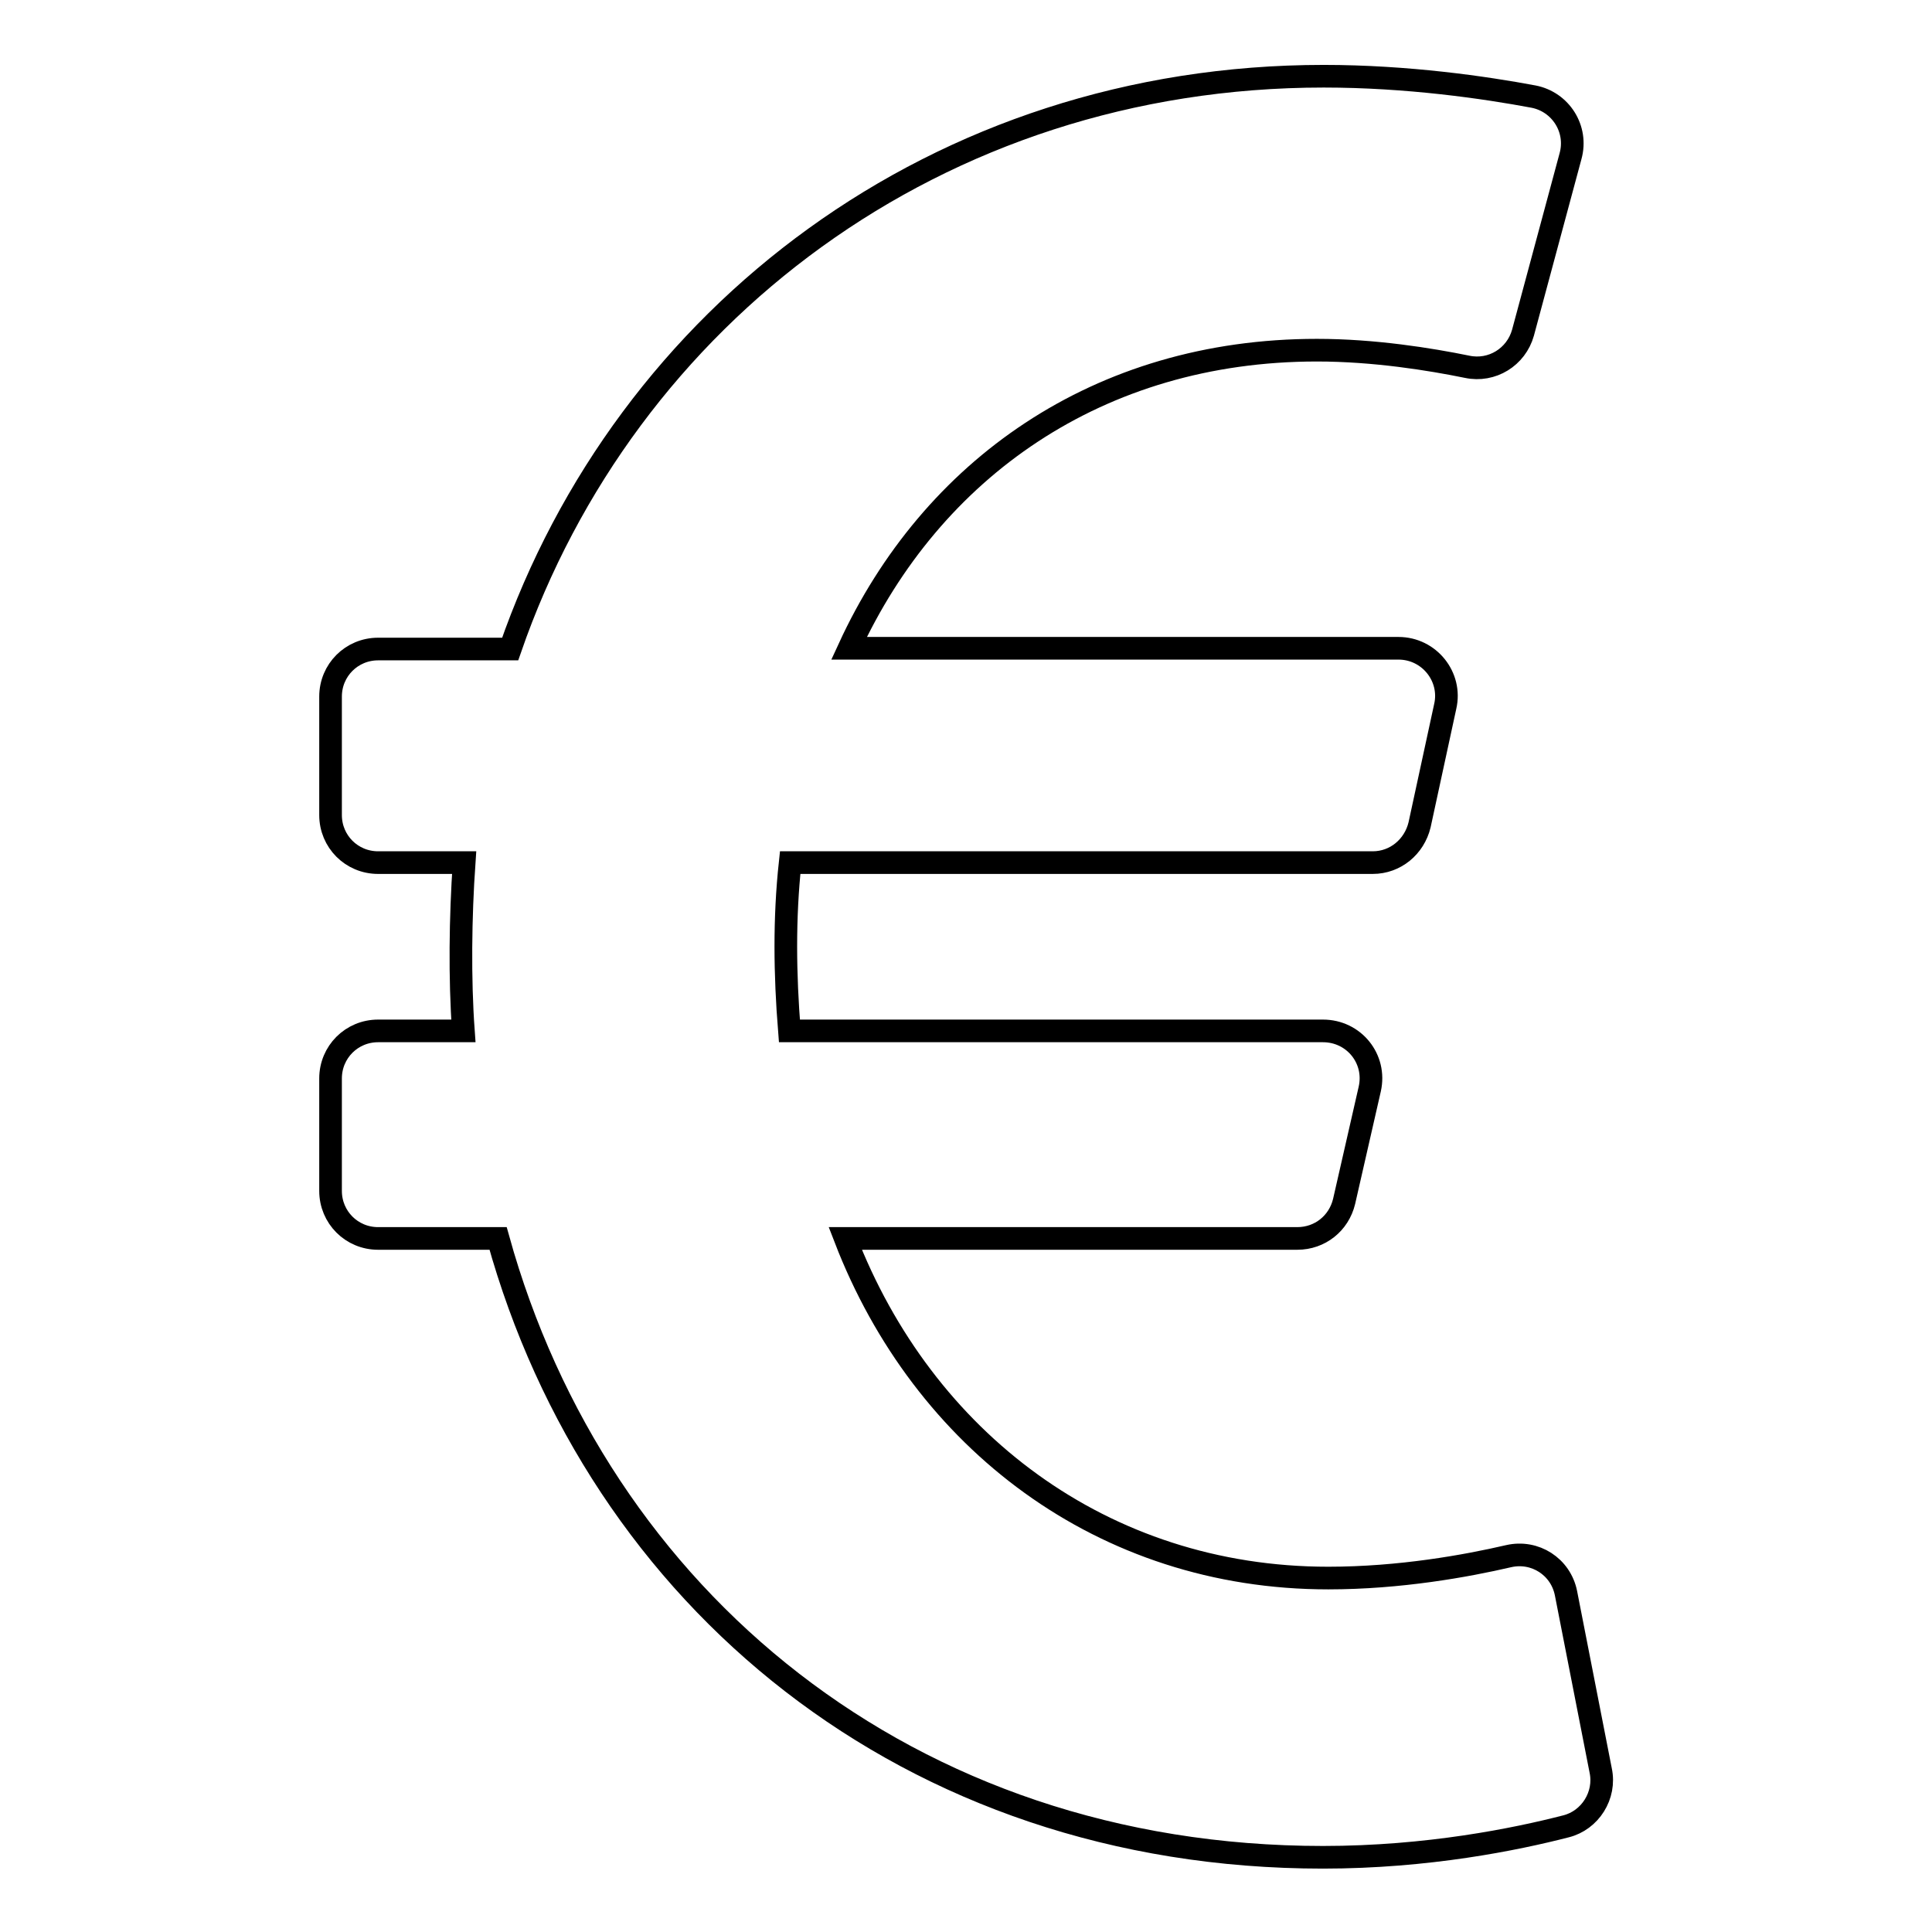 <?xml version="1.0" encoding="utf-8"?>
<!-- Svg Vector Icons : http://www.onlinewebfonts.com/icon -->
<!DOCTYPE svg PUBLIC "-//W3C//DTD SVG 1.1//EN" "http://www.w3.org/Graphics/SVG/1.1/DTD/svg11.dtd">
<svg version="1.1" xmlns="http://www.w3.org/2000/svg" xmlns:xlink="http://www.w3.org/1999/xlink" x="0px" y="0px" viewBox="0 0 256 256" enable-background="new 0 0 256 256" xml:space="preserve">
<g> <path stroke-width="3" fill-opacity="0" stroke="#000000"  d="M207.5,211.1c-0.7-3.5-4.1-5.7-7.6-4.9c-5.6,1.3-14.4,2.9-23.9,2.9c-29.9,0-53.7-18.3-64-45h59.9 c3,0,5.5-2,6.2-4.9l3.4-14.9c0.9-4-2.1-7.7-6.2-7.7h-70.7c-0.6-7.5-0.7-14.9,0.1-22.3h77.2c3,0,5.5-2.1,6.2-5l3.4-15.7 c0.9-3.9-2.1-7.7-6.2-7.7h-72.8c10.9-23.7,33-39.5,62-39.5c7.6,0,15,1.2,19.9,2.2c3.3,0.7,6.5-1.3,7.4-4.5l6.3-23.4 c1-3.6-1.3-7.2-4.9-7.9c-6.4-1.2-16.7-2.7-27.8-2.7c-51.2,0-92.5,31.7-107.8,75.9H50.1c-3.5,0-6.3,2.8-6.3,6.3v15.7 c0,3.5,2.8,6.3,6.3,6.3h11.4c-0.5,7.2-0.6,15.4-0.1,22.3H50.1c-3.5,0-6.3,2.8-6.3,6.3v14.9c0,3.5,2.8,6.3,6.3,6.3H66 c13.2,47.6,54.3,82,109.3,82c13.9,0,25.6-2.4,32.2-4.1c3.2-0.8,5.3-4.1,4.6-7.4L207.5,211.1L207.5,211.1z"/></g>
</svg>